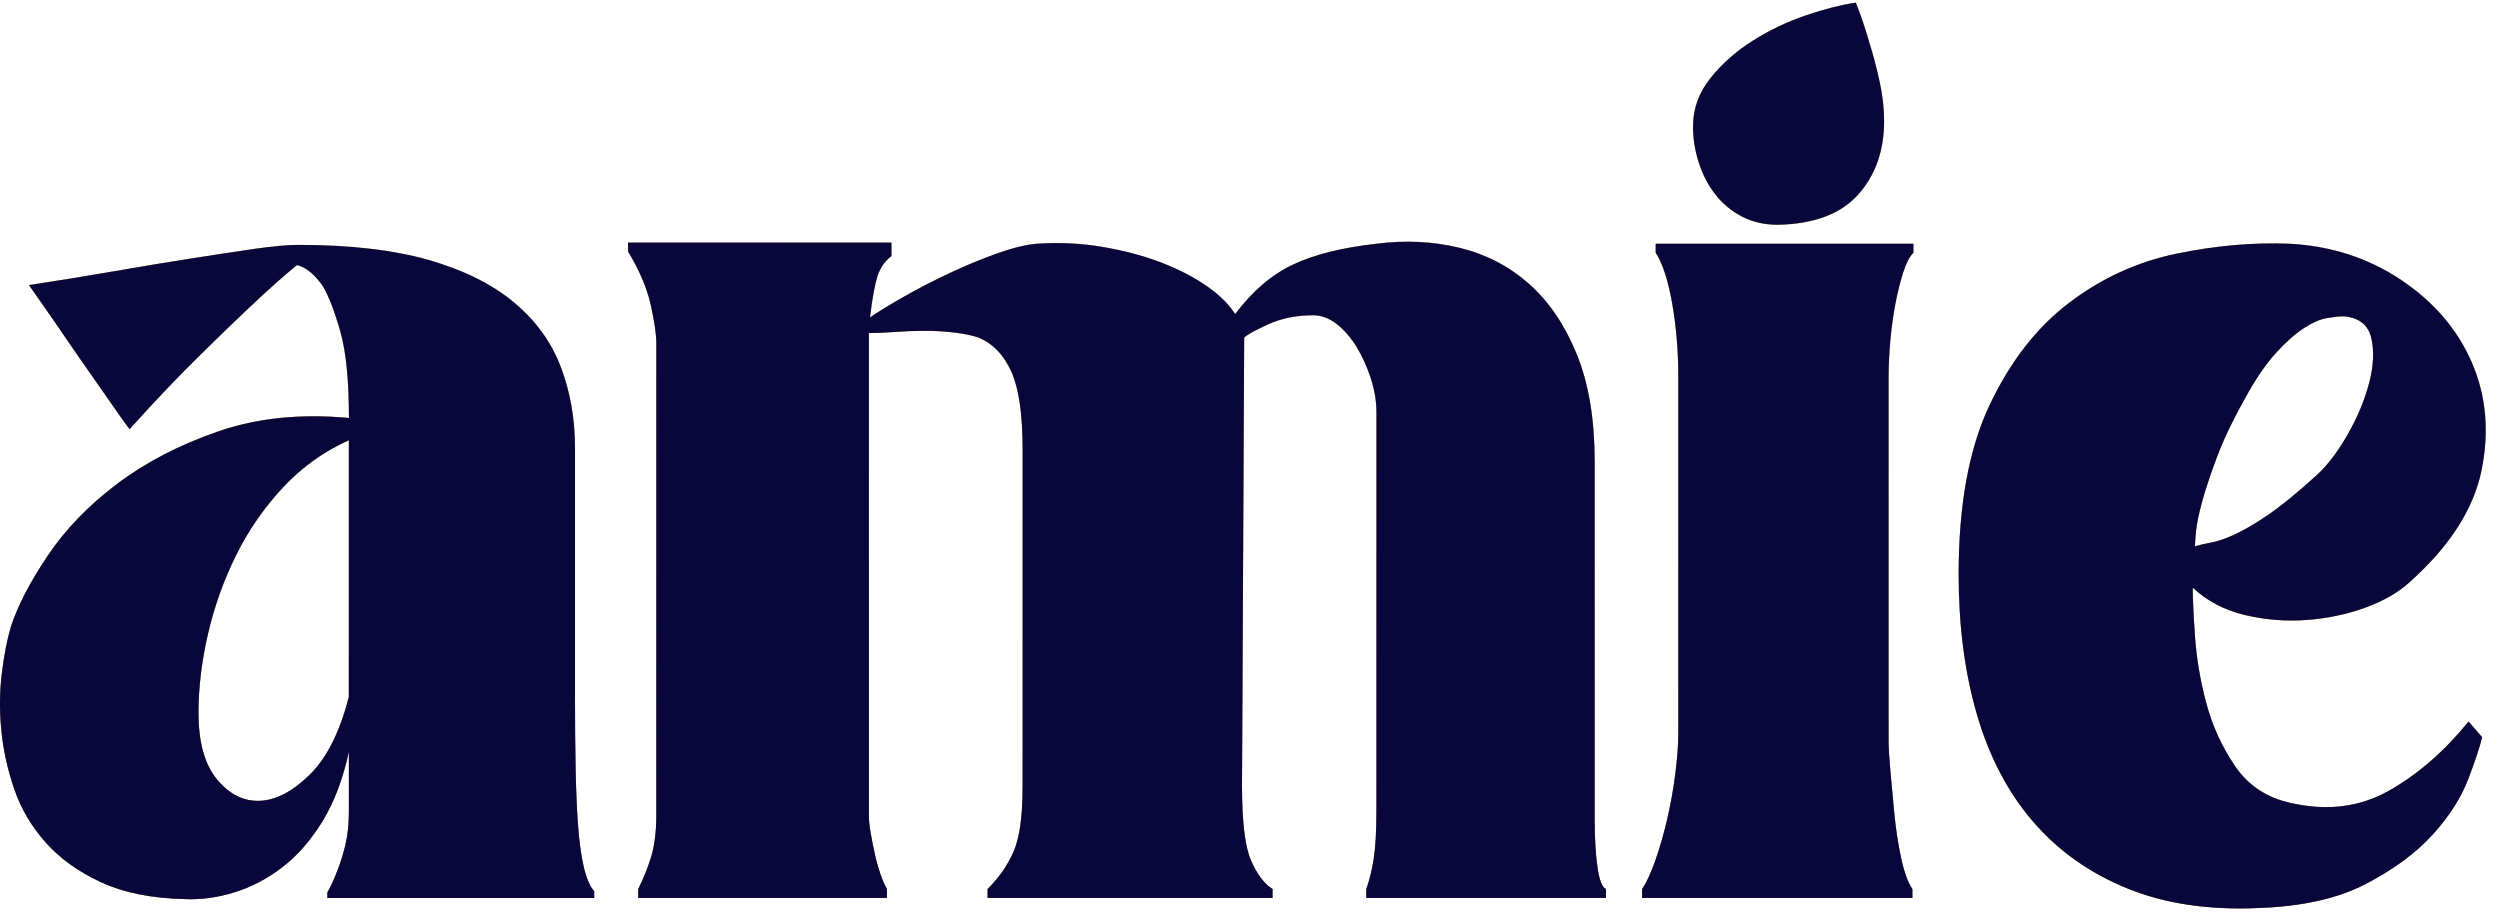 <svg width="139" height="51" viewBox="0 0 139 51" fill="none" xmlns="http://www.w3.org/2000/svg">
<path d="M1.609 15.85C3.243 15.602 4.835 15.343 6.386 15.074C7.936 14.805 9.371 14.567 10.692 14.361C12.013 14.155 13.175 13.979 14.18 13.833C15.186 13.689 15.981 13.616 16.569 13.616C19.46 13.616 21.881 13.896 23.829 14.454C25.777 15.012 27.359 15.799 28.576 16.813C29.791 17.827 30.66 19.027 31.184 20.412C31.708 21.799 31.97 23.299 31.97 24.913V38.941C31.97 40.224 31.979 41.446 32.002 42.604C32.021 43.764 32.064 44.807 32.127 45.739C32.189 46.67 32.294 47.467 32.44 48.129C32.587 48.791 32.786 49.267 33.037 49.556V49.928H18.203V49.618C18.412 49.245 18.601 48.833 18.769 48.377C18.936 47.963 19.082 47.488 19.209 46.95C19.335 46.413 19.398 45.812 19.398 45.149V41.798C19.063 43.329 18.569 44.623 17.922 45.677C17.271 46.731 16.528 47.581 15.69 48.222C14.852 48.864 13.961 49.329 13.018 49.618C12.075 49.908 11.164 50.03 10.284 49.989C8.439 49.947 6.89 49.639 5.633 49.058C4.376 48.479 3.348 47.745 2.553 46.855C1.756 45.966 1.17 44.973 0.794 43.875C0.417 42.78 0.175 41.682 0.072 40.585C-0.034 39.489 -0.023 38.434 0.104 37.419C0.23 36.405 0.396 35.548 0.606 34.844C0.983 33.685 1.663 32.371 2.649 30.903C3.633 29.435 4.922 28.1 6.515 26.9C8.107 25.7 9.982 24.728 12.141 23.983C14.299 23.239 16.718 22.991 19.401 23.239C19.401 21.171 19.244 19.576 18.93 18.46C18.616 17.342 18.29 16.495 17.955 15.915C17.494 15.253 17.012 14.86 16.51 14.736C15.755 15.357 14.896 16.122 13.932 17.032C13.094 17.819 12.098 18.78 10.947 19.919C9.793 21.058 8.547 22.371 7.207 23.86C7.039 23.654 6.661 23.126 6.076 22.278C5.488 21.429 4.861 20.53 4.191 19.578C3.432 18.457 2.573 17.214 1.609 15.85ZM19.396 24.477C18.013 25.098 16.797 25.966 15.751 27.084C14.703 28.201 13.833 29.453 13.143 30.838C12.451 32.225 11.928 33.684 11.571 35.214C11.215 36.745 11.036 38.215 11.036 39.621C11.036 41.277 11.382 42.518 12.074 43.346C12.765 44.174 13.56 44.567 14.462 44.525C15.363 44.484 16.284 43.997 17.229 43.066C18.172 42.135 18.895 40.697 19.396 38.752V24.477Z" fill="#C7A972"/>
<path d="M1.609 15.85C3.243 15.602 4.835 15.343 6.386 15.074C7.936 14.805 9.371 14.567 10.692 14.361C12.013 14.155 13.175 13.979 14.18 13.833C15.186 13.689 15.981 13.616 16.569 13.616C19.46 13.616 21.881 13.896 23.829 14.454C25.777 15.012 27.359 15.799 28.576 16.813C29.791 17.827 30.66 19.027 31.184 20.412C31.708 21.799 31.97 23.299 31.97 24.913V38.941C31.97 40.224 31.979 41.446 32.002 42.604C32.021 43.764 32.064 44.807 32.127 45.739C32.189 46.67 32.294 47.467 32.44 48.129C32.587 48.791 32.786 49.267 33.037 49.556V49.928H18.203V49.618C18.412 49.245 18.601 48.833 18.769 48.377C18.936 47.963 19.082 47.488 19.209 46.95C19.335 46.413 19.398 45.812 19.398 45.149V41.798C19.063 43.329 18.569 44.623 17.922 45.677C17.271 46.731 16.528 47.581 15.69 48.222C14.852 48.864 13.961 49.329 13.018 49.618C12.075 49.908 11.164 50.03 10.284 49.989C8.439 49.947 6.89 49.639 5.633 49.058C4.376 48.479 3.348 47.745 2.553 46.855C1.756 45.966 1.17 44.973 0.794 43.875C0.417 42.78 0.175 41.682 0.072 40.585C-0.034 39.489 -0.023 38.434 0.104 37.419C0.23 36.405 0.396 35.548 0.606 34.844C0.983 33.685 1.663 32.371 2.649 30.903C3.633 29.435 4.922 28.1 6.515 26.9C8.107 25.7 9.982 24.728 12.141 23.983C14.299 23.239 16.718 22.991 19.401 23.239C19.401 21.171 19.244 19.576 18.93 18.46C18.616 17.342 18.29 16.495 17.955 15.915C17.494 15.253 17.012 14.86 16.51 14.736C15.755 15.357 14.896 16.122 13.932 17.032C13.094 17.819 12.098 18.78 10.947 19.919C9.793 21.058 8.547 22.371 7.207 23.86C7.039 23.654 6.661 23.126 6.076 22.278C5.488 21.429 4.861 20.53 4.191 19.578C3.432 18.457 2.573 17.214 1.609 15.85ZM19.396 24.477C18.013 25.098 16.797 25.966 15.751 27.084C14.703 28.201 13.833 29.453 13.143 30.838C12.451 32.225 11.928 33.684 11.571 35.214C11.215 36.745 11.036 38.215 11.036 39.621C11.036 41.277 11.382 42.518 12.074 43.346C12.765 44.174 13.56 44.567 14.462 44.525C15.363 44.484 16.284 43.997 17.229 43.066C18.172 42.135 18.895 40.697 19.396 38.752V24.477Z" fill="url(#paint0_linear_1_573)"/>
<path d="M1.609 15.85C3.243 15.602 4.835 15.343 6.386 15.074C7.936 14.805 9.371 14.567 10.692 14.361C12.013 14.155 13.175 13.979 14.18 13.833C15.186 13.689 15.981 13.616 16.569 13.616C19.46 13.616 21.881 13.896 23.829 14.454C25.777 15.012 27.359 15.799 28.576 16.813C29.791 17.827 30.66 19.027 31.184 20.412C31.708 21.799 31.97 23.299 31.97 24.913V38.941C31.97 40.224 31.979 41.446 32.002 42.604C32.021 43.764 32.064 44.807 32.127 45.739C32.189 46.67 32.294 47.467 32.44 48.129C32.587 48.791 32.786 49.267 33.037 49.556V49.928H18.203V49.618C18.412 49.245 18.601 48.833 18.769 48.377C18.936 47.963 19.082 47.488 19.209 46.95C19.335 46.413 19.398 45.812 19.398 45.149V41.798C19.063 43.329 18.569 44.623 17.922 45.677C17.271 46.731 16.528 47.581 15.69 48.222C14.852 48.864 13.961 49.329 13.018 49.618C12.075 49.908 11.164 50.03 10.284 49.989C8.439 49.947 6.89 49.639 5.633 49.058C4.376 48.479 3.348 47.745 2.553 46.855C1.756 45.966 1.17 44.973 0.794 43.875C0.417 42.78 0.175 41.682 0.072 40.585C-0.034 39.489 -0.023 38.434 0.104 37.419C0.23 36.405 0.396 35.548 0.606 34.844C0.983 33.685 1.663 32.371 2.649 30.903C3.633 29.435 4.922 28.1 6.515 26.9C8.107 25.7 9.982 24.728 12.141 23.983C14.299 23.239 16.718 22.991 19.401 23.239C19.401 21.171 19.244 19.576 18.93 18.46C18.616 17.342 18.29 16.495 17.955 15.915C17.494 15.253 17.012 14.86 16.51 14.736C15.755 15.357 14.896 16.122 13.932 17.032C13.094 17.819 12.098 18.78 10.947 19.919C9.793 21.058 8.547 22.371 7.207 23.86C7.039 23.654 6.661 23.126 6.076 22.278C5.488 21.429 4.861 20.53 4.191 19.578C3.432 18.457 2.573 17.214 1.609 15.85ZM19.396 24.477C18.013 25.098 16.797 25.966 15.751 27.084C14.703 28.201 13.833 29.453 13.143 30.838C12.451 32.225 11.928 33.684 11.571 35.214C11.215 36.745 11.036 38.215 11.036 39.621C11.036 41.277 11.382 42.518 12.074 43.346C12.765 44.174 13.56 44.567 14.462 44.525C15.363 44.484 16.284 43.997 17.229 43.066C18.172 42.135 18.895 40.697 19.396 38.752V24.477Z" fill="#09063B"/>
<path d="M69.055 43.719C69.055 45.706 69.222 47.081 69.557 47.846C69.892 48.612 70.29 49.14 70.752 49.429V49.925H54.911V49.429C55.54 48.807 56.02 48.115 56.356 47.35C56.691 46.584 56.859 45.375 56.859 43.719C56.859 43.057 56.859 42.105 56.859 40.864C56.859 39.623 56.859 38.174 56.859 36.52C56.859 34.865 56.859 33.064 56.859 31.119C56.859 29.174 56.859 27.147 56.859 25.036C56.859 23.051 56.649 21.592 56.23 20.661C55.811 19.73 55.203 19.099 54.408 18.768C54.03 18.643 53.579 18.552 53.057 18.489C52.533 18.427 51.989 18.395 51.422 18.395C50.856 18.395 50.301 18.416 49.756 18.457C49.211 18.499 48.729 18.519 48.31 18.519V45.394C48.31 45.642 48.342 45.943 48.405 46.294C48.467 46.646 48.54 47.017 48.624 47.411C48.708 47.806 48.813 48.188 48.938 48.559C49.063 48.932 49.189 49.221 49.314 49.429V49.925H35.486V49.429C35.778 48.849 36.02 48.249 36.208 47.628C36.395 47.007 36.491 46.243 36.491 45.331V19.077C36.491 18.58 36.386 17.866 36.177 16.935C35.967 16.004 35.548 15.021 34.919 13.986V13.49H49.566V14.235C49.189 14.525 48.926 14.907 48.779 15.382C48.632 15.859 48.496 16.614 48.371 17.648C48.79 17.359 49.398 16.986 50.195 16.53C50.99 16.076 51.849 15.631 52.772 15.196C53.694 14.761 54.595 14.39 55.474 14.078C56.355 13.768 57.088 13.592 57.674 13.55C58.932 13.468 60.157 13.529 61.351 13.737C62.546 13.944 63.624 14.233 64.588 14.606C65.551 14.979 66.389 15.414 67.102 15.91C67.813 16.407 68.337 16.924 68.674 17.463C69.637 16.181 70.717 15.259 71.911 14.701C73.105 14.143 74.645 13.761 76.531 13.553C78.123 13.347 79.652 13.419 81.119 13.77C82.586 14.122 83.875 14.784 84.985 15.757C86.094 16.73 86.986 18.033 87.657 19.668C88.328 21.303 88.663 23.299 88.663 25.658V45.519C88.663 46.596 88.715 47.496 88.82 48.219C88.923 48.943 89.082 49.347 89.292 49.43V49.926H75.966V49.43C76.133 48.976 76.269 48.427 76.374 47.786C76.478 47.145 76.531 46.225 76.531 45.024V22.927C76.531 22.306 76.426 21.676 76.217 21.035C76.007 20.394 75.747 19.815 75.431 19.298C75.117 18.78 74.75 18.358 74.331 18.025C73.911 17.694 73.472 17.529 73.011 17.529C72.089 17.529 71.26 17.694 70.528 18.025C69.793 18.358 69.343 18.606 69.177 18.77L69.055 43.719Z" fill="#C7A972"/>
<path d="M69.055 43.719C69.055 45.706 69.222 47.081 69.557 47.846C69.892 48.612 70.29 49.14 70.752 49.429V49.925H54.911V49.429C55.54 48.807 56.02 48.115 56.356 47.35C56.691 46.584 56.859 45.375 56.859 43.719C56.859 43.057 56.859 42.105 56.859 40.864C56.859 39.623 56.859 38.174 56.859 36.52C56.859 34.865 56.859 33.064 56.859 31.119C56.859 29.174 56.859 27.147 56.859 25.036C56.859 23.051 56.649 21.592 56.23 20.661C55.811 19.73 55.203 19.099 54.408 18.768C54.03 18.643 53.579 18.552 53.057 18.489C52.533 18.427 51.989 18.395 51.422 18.395C50.856 18.395 50.301 18.416 49.756 18.457C49.211 18.499 48.729 18.519 48.31 18.519V45.394C48.31 45.642 48.342 45.943 48.405 46.294C48.467 46.646 48.54 47.017 48.624 47.411C48.708 47.806 48.813 48.188 48.938 48.559C49.063 48.932 49.189 49.221 49.314 49.429V49.925H35.486V49.429C35.778 48.849 36.02 48.249 36.208 47.628C36.395 47.007 36.491 46.243 36.491 45.331V19.077C36.491 18.58 36.386 17.866 36.177 16.935C35.967 16.004 35.548 15.021 34.919 13.986V13.49H49.566V14.235C49.189 14.525 48.926 14.907 48.779 15.382C48.632 15.859 48.496 16.614 48.371 17.648C48.79 17.359 49.398 16.986 50.195 16.53C50.99 16.076 51.849 15.631 52.772 15.196C53.694 14.761 54.595 14.39 55.474 14.078C56.355 13.768 57.088 13.592 57.674 13.55C58.932 13.468 60.157 13.529 61.351 13.737C62.546 13.944 63.624 14.233 64.588 14.606C65.551 14.979 66.389 15.414 67.102 15.91C67.813 16.407 68.337 16.924 68.674 17.463C69.637 16.181 70.717 15.259 71.911 14.701C73.105 14.143 74.645 13.761 76.531 13.553C78.123 13.347 79.652 13.419 81.119 13.77C82.586 14.122 83.875 14.784 84.985 15.757C86.094 16.73 86.986 18.033 87.657 19.668C88.328 21.303 88.663 23.299 88.663 25.658V45.519C88.663 46.596 88.715 47.496 88.82 48.219C88.923 48.943 89.082 49.347 89.292 49.43V49.926H75.966V49.43C76.133 48.976 76.269 48.427 76.374 47.786C76.478 47.145 76.531 46.225 76.531 45.024V22.927C76.531 22.306 76.426 21.676 76.217 21.035C76.007 20.394 75.747 19.815 75.431 19.298C75.117 18.78 74.75 18.358 74.331 18.025C73.911 17.694 73.472 17.529 73.011 17.529C72.089 17.529 71.26 17.694 70.528 18.025C69.793 18.358 69.343 18.606 69.177 18.77L69.055 43.719Z" fill="url(#paint1_linear_1_573)"/>
<path d="M69.055 43.719C69.055 45.706 69.222 47.081 69.557 47.846C69.892 48.612 70.29 49.14 70.752 49.429V49.925H54.911V49.429C55.54 48.807 56.02 48.115 56.356 47.35C56.691 46.584 56.859 45.375 56.859 43.719C56.859 43.057 56.859 42.105 56.859 40.864C56.859 39.623 56.859 38.174 56.859 36.52C56.859 34.865 56.859 33.064 56.859 31.119C56.859 29.174 56.859 27.147 56.859 25.036C56.859 23.051 56.649 21.592 56.23 20.661C55.811 19.73 55.203 19.099 54.408 18.768C54.03 18.643 53.579 18.552 53.057 18.489C52.533 18.427 51.989 18.395 51.422 18.395C50.856 18.395 50.301 18.416 49.756 18.457C49.211 18.499 48.729 18.519 48.31 18.519V45.394C48.31 45.642 48.342 45.943 48.405 46.294C48.467 46.646 48.54 47.017 48.624 47.411C48.708 47.806 48.813 48.188 48.938 48.559C49.063 48.932 49.189 49.221 49.314 49.429V49.925H35.486V49.429C35.778 48.849 36.02 48.249 36.208 47.628C36.395 47.007 36.491 46.243 36.491 45.331V19.077C36.491 18.58 36.386 17.866 36.177 16.935C35.967 16.004 35.548 15.021 34.919 13.986V13.49H49.566V14.235C49.189 14.525 48.926 14.907 48.779 15.382C48.632 15.859 48.496 16.614 48.371 17.648C48.79 17.359 49.398 16.986 50.195 16.53C50.99 16.076 51.849 15.631 52.772 15.196C53.694 14.761 54.595 14.39 55.474 14.078C56.355 13.768 57.088 13.592 57.674 13.55C58.932 13.468 60.157 13.529 61.351 13.737C62.546 13.944 63.624 14.233 64.588 14.606C65.551 14.979 66.389 15.414 67.102 15.91C67.813 16.407 68.337 16.924 68.674 17.463C69.637 16.181 70.717 15.259 71.911 14.701C73.105 14.143 74.645 13.761 76.531 13.553C78.123 13.347 79.652 13.419 81.119 13.77C82.586 14.122 83.875 14.784 84.985 15.757C86.094 16.73 86.986 18.033 87.657 19.668C88.328 21.303 88.663 23.299 88.663 25.658V45.519C88.663 46.596 88.715 47.496 88.82 48.219C88.923 48.943 89.082 49.347 89.292 49.43V49.926H75.966V49.43C76.133 48.976 76.269 48.427 76.374 47.786C76.478 47.145 76.531 46.225 76.531 45.024V22.927C76.531 22.306 76.426 21.676 76.217 21.035C76.007 20.394 75.747 19.815 75.431 19.298C75.117 18.78 74.75 18.358 74.331 18.025C73.911 17.694 73.472 17.529 73.011 17.529C72.089 17.529 71.26 17.694 70.528 18.025C69.793 18.358 69.343 18.606 69.177 18.77L69.055 43.719Z" fill="#09063B"/>
<path d="M105.007 41.36C105.007 41.608 105.039 42.095 105.101 42.819C105.164 43.544 105.237 44.34 105.321 45.209C105.405 46.078 105.53 46.906 105.699 47.692C105.865 48.479 106.075 49.058 106.328 49.43V49.926H91.303V49.43C91.555 49.057 91.806 48.509 92.057 47.786C92.309 47.062 92.53 46.286 92.717 45.457C92.906 44.63 93.052 43.792 93.157 42.944C93.261 42.095 93.314 41.382 93.314 40.802V21.002C93.314 19.513 93.198 18.126 92.968 16.843C92.738 15.561 92.434 14.63 92.056 14.049V13.553H106.387V14.049C106.177 14.257 105.988 14.618 105.822 15.135C105.654 15.653 105.508 16.242 105.382 16.904C105.257 17.566 105.161 18.26 105.098 18.983C105.036 19.707 105.004 20.379 105.004 21V41.36H105.007ZM98.847 12.497C98.093 12.497 97.421 12.342 96.835 12.032C96.248 11.722 95.756 11.309 95.358 10.791C94.959 10.274 94.656 9.684 94.446 9.022C94.236 8.36 94.132 7.699 94.132 7.035C94.132 6.042 94.457 5.143 95.107 4.335C95.756 3.527 96.542 2.835 97.465 2.256C98.387 1.677 99.36 1.212 100.388 0.86C101.414 0.51 102.346 0.271 103.185 0.147C103.478 0.892 103.729 1.637 103.939 2.381C104.148 3.043 104.337 3.758 104.504 4.523C104.672 5.289 104.756 6.023 104.756 6.727C104.756 8.383 104.273 9.747 103.31 10.823C102.344 11.898 100.858 12.456 98.847 12.497Z" fill="#C7A972"/>
<path d="M105.007 41.36C105.007 41.608 105.039 42.095 105.101 42.819C105.164 43.544 105.237 44.34 105.321 45.209C105.405 46.078 105.53 46.906 105.699 47.692C105.865 48.479 106.075 49.058 106.328 49.43V49.926H91.303V49.43C91.555 49.057 91.806 48.509 92.057 47.786C92.309 47.062 92.53 46.286 92.717 45.457C92.906 44.63 93.052 43.792 93.157 42.944C93.261 42.095 93.314 41.382 93.314 40.802V21.002C93.314 19.513 93.198 18.126 92.968 16.843C92.738 15.561 92.434 14.63 92.056 14.049V13.553H106.387V14.049C106.177 14.257 105.988 14.618 105.822 15.135C105.654 15.653 105.508 16.242 105.382 16.904C105.257 17.566 105.161 18.26 105.098 18.983C105.036 19.707 105.004 20.379 105.004 21V41.36H105.007ZM98.847 12.497C98.093 12.497 97.421 12.342 96.835 12.032C96.248 11.722 95.756 11.309 95.358 10.791C94.959 10.274 94.656 9.684 94.446 9.022C94.236 8.36 94.132 7.699 94.132 7.035C94.132 6.042 94.457 5.143 95.107 4.335C95.756 3.527 96.542 2.835 97.465 2.256C98.387 1.677 99.36 1.212 100.388 0.86C101.414 0.51 102.346 0.271 103.185 0.147C103.478 0.892 103.729 1.637 103.939 2.381C104.148 3.043 104.337 3.758 104.504 4.523C104.672 5.289 104.756 6.023 104.756 6.727C104.756 8.383 104.273 9.747 103.31 10.823C102.344 11.898 100.858 12.456 98.847 12.497Z" fill="url(#paint2_linear_1_573)"/>
<path d="M105.007 41.36C105.007 41.608 105.039 42.095 105.101 42.819C105.164 43.544 105.237 44.34 105.321 45.209C105.405 46.078 105.53 46.906 105.699 47.692C105.865 48.479 106.075 49.058 106.328 49.43V49.926H91.303V49.43C91.555 49.057 91.806 48.509 92.057 47.786C92.309 47.062 92.53 46.286 92.717 45.457C92.906 44.63 93.052 43.792 93.157 42.944C93.261 42.095 93.314 41.382 93.314 40.802V21.002C93.314 19.513 93.198 18.126 92.968 16.843C92.738 15.561 92.434 14.63 92.056 14.049V13.553H106.387V14.049C106.177 14.257 105.988 14.618 105.822 15.135C105.654 15.653 105.508 16.242 105.382 16.904C105.257 17.566 105.161 18.26 105.098 18.983C105.036 19.707 105.004 20.379 105.004 21V41.36H105.007ZM98.847 12.497C98.093 12.497 97.421 12.342 96.835 12.032C96.248 11.722 95.756 11.309 95.358 10.791C94.959 10.274 94.656 9.684 94.446 9.022C94.236 8.36 94.132 7.699 94.132 7.035C94.132 6.042 94.457 5.143 95.107 4.335C95.756 3.527 96.542 2.835 97.465 2.256C98.387 1.677 99.36 1.212 100.388 0.86C101.414 0.51 102.346 0.271 103.185 0.147C103.478 0.892 103.729 1.637 103.939 2.381C104.148 3.043 104.337 3.758 104.504 4.523C104.672 5.289 104.756 6.023 104.756 6.727C104.756 8.383 104.273 9.747 103.31 10.823C102.344 11.898 100.858 12.456 98.847 12.497Z" fill="#09063B"/>
<path d="M121.915 32.67C121.915 33.251 121.956 34.15 122.04 35.37C122.123 36.592 122.332 37.833 122.669 39.094C123.004 40.356 123.539 41.525 124.271 42.601C125.004 43.678 126.041 44.361 127.383 44.65C129.394 45.105 131.207 44.877 132.82 43.967C134.433 43.057 135.909 41.773 137.251 40.119L138.005 40.988C137.881 41.527 137.617 42.313 137.221 43.347C136.822 44.382 136.162 45.406 135.241 46.419C134.319 47.432 133.082 48.342 131.531 49.15C129.981 49.956 127.99 50.402 125.56 50.484C122.795 50.609 120.37 50.245 118.285 49.398C116.199 48.551 114.458 47.319 113.061 45.706C111.664 44.092 110.621 42.116 109.934 39.777C109.245 37.44 108.901 34.822 108.901 31.925C108.901 28.078 109.474 24.943 110.621 22.523C111.768 20.102 113.238 18.209 115.032 16.843C116.825 15.477 118.807 14.567 120.979 14.111C123.152 13.657 125.265 13.47 127.318 13.553C129.623 13.678 131.687 14.35 133.509 15.57C135.331 16.792 136.641 18.323 137.437 20.164C138.232 22.005 138.412 24.003 137.972 26.154C137.532 28.306 136.202 30.375 133.981 32.36C133.352 32.939 132.525 33.415 131.498 33.788C130.471 34.161 129.38 34.388 128.229 34.471C127.076 34.553 125.935 34.462 124.803 34.191C123.676 33.922 122.71 33.415 121.915 32.67ZM130.337 17.587C130.086 17.587 129.77 17.619 129.394 17.681C129.018 17.742 128.587 17.929 128.105 18.239C127.623 18.549 127.1 19.015 126.533 19.635C125.968 20.256 125.391 21.104 124.804 22.18C124.134 23.38 123.621 24.456 123.264 25.408C122.908 26.36 122.635 27.177 122.448 27.86C122.259 28.543 122.143 29.091 122.102 29.504C122.059 29.917 122.04 30.208 122.04 30.373C122.332 30.29 122.647 30.218 122.983 30.157C123.318 30.095 123.737 29.95 124.239 29.722C124.742 29.495 125.36 29.132 126.093 28.636C126.826 28.139 127.737 27.395 128.828 26.401C129.414 25.863 129.979 25.119 130.524 24.167C131.068 23.216 131.467 22.264 131.719 21.312C131.97 20.361 132.011 19.522 131.845 18.798C131.678 18.075 131.175 17.67 130.337 17.587Z" fill="#C7A972"/>
<path d="M121.915 32.67C121.915 33.251 121.956 34.15 122.04 35.37C122.123 36.592 122.332 37.833 122.669 39.094C123.004 40.356 123.539 41.525 124.271 42.601C125.004 43.678 126.041 44.361 127.383 44.65C129.394 45.105 131.207 44.877 132.82 43.967C134.433 43.057 135.909 41.773 137.251 40.119L138.005 40.988C137.881 41.527 137.617 42.313 137.221 43.347C136.822 44.382 136.162 45.406 135.241 46.419C134.319 47.432 133.082 48.342 131.531 49.15C129.981 49.956 127.99 50.402 125.56 50.484C122.795 50.609 120.37 50.245 118.285 49.398C116.199 48.551 114.458 47.319 113.061 45.706C111.664 44.092 110.621 42.116 109.934 39.777C109.245 37.44 108.901 34.822 108.901 31.925C108.901 28.078 109.474 24.943 110.621 22.523C111.768 20.102 113.238 18.209 115.032 16.843C116.825 15.477 118.807 14.567 120.979 14.111C123.152 13.657 125.265 13.47 127.318 13.553C129.623 13.678 131.687 14.35 133.509 15.57C135.331 16.792 136.641 18.323 137.437 20.164C138.232 22.005 138.412 24.003 137.972 26.154C137.532 28.306 136.202 30.375 133.981 32.36C133.352 32.939 132.525 33.415 131.498 33.788C130.471 34.161 129.38 34.388 128.229 34.471C127.076 34.553 125.935 34.462 124.803 34.191C123.676 33.922 122.71 33.415 121.915 32.67ZM130.337 17.587C130.086 17.587 129.77 17.619 129.394 17.681C129.018 17.742 128.587 17.929 128.105 18.239C127.623 18.549 127.1 19.015 126.533 19.635C125.968 20.256 125.391 21.104 124.804 22.18C124.134 23.38 123.621 24.456 123.264 25.408C122.908 26.36 122.635 27.177 122.448 27.86C122.259 28.543 122.143 29.091 122.102 29.504C122.059 29.917 122.04 30.208 122.04 30.373C122.332 30.29 122.647 30.218 122.983 30.157C123.318 30.095 123.737 29.95 124.239 29.722C124.742 29.495 125.36 29.132 126.093 28.636C126.826 28.139 127.737 27.395 128.828 26.401C129.414 25.863 129.979 25.119 130.524 24.167C131.068 23.216 131.467 22.264 131.719 21.312C131.97 20.361 132.011 19.522 131.845 18.798C131.678 18.075 131.175 17.67 130.337 17.587Z" fill="url(#paint3_linear_1_573)"/>
<path d="M121.915 32.67C121.915 33.251 121.956 34.15 122.04 35.37C122.123 36.592 122.332 37.833 122.669 39.094C123.004 40.356 123.539 41.525 124.271 42.601C125.004 43.678 126.041 44.361 127.383 44.65C129.394 45.105 131.207 44.877 132.82 43.967C134.433 43.057 135.909 41.773 137.251 40.119L138.005 40.988C137.881 41.527 137.617 42.313 137.221 43.347C136.822 44.382 136.162 45.406 135.241 46.419C134.319 47.432 133.082 48.342 131.531 49.15C129.981 49.956 127.99 50.402 125.56 50.484C122.795 50.609 120.37 50.245 118.285 49.398C116.199 48.551 114.458 47.319 113.061 45.706C111.664 44.092 110.621 42.116 109.934 39.777C109.245 37.44 108.901 34.822 108.901 31.925C108.901 28.078 109.474 24.943 110.621 22.523C111.768 20.102 113.238 18.209 115.032 16.843C116.825 15.477 118.807 14.567 120.979 14.111C123.152 13.657 125.265 13.47 127.318 13.553C129.623 13.678 131.687 14.35 133.509 15.57C135.331 16.792 136.641 18.323 137.437 20.164C138.232 22.005 138.412 24.003 137.972 26.154C137.532 28.306 136.202 30.375 133.981 32.36C133.352 32.939 132.525 33.415 131.498 33.788C130.471 34.161 129.38 34.388 128.229 34.471C127.076 34.553 125.935 34.462 124.803 34.191C123.676 33.922 122.71 33.415 121.915 32.67ZM130.337 17.587C130.086 17.587 129.77 17.619 129.394 17.681C129.018 17.742 128.587 17.929 128.105 18.239C127.623 18.549 127.1 19.015 126.533 19.635C125.968 20.256 125.391 21.104 124.804 22.18C124.134 23.38 123.621 24.456 123.264 25.408C122.908 26.36 122.635 27.177 122.448 27.86C122.259 28.543 122.143 29.091 122.102 29.504C122.059 29.917 122.04 30.208 122.04 30.373C122.332 30.29 122.647 30.218 122.983 30.157C123.318 30.095 123.737 29.95 124.239 29.722C124.742 29.495 125.36 29.132 126.093 28.636C126.826 28.139 127.737 27.395 128.828 26.401C129.414 25.863 129.979 25.119 130.524 24.167C131.068 23.216 131.467 22.264 131.719 21.312C131.97 20.361 132.011 19.522 131.845 18.798C131.678 18.075 131.175 17.67 130.337 17.587Z" fill="#09063B"/>
<defs>
<linearGradient id="paint0_linear_1_573" x1="69" y1="11.503" x2="69.501" y2="59.884" gradientUnits="userSpaceOnUse">
<stop stop-color="#F7D488"/>
<stop offset="0.485" stop-color="#C7A972"/>
<stop offset="1" stop-color="#8B6E4F"/>
</linearGradient>
<linearGradient id="paint1_linear_1_573" x1="69" y1="11.503" x2="69.501" y2="59.884" gradientUnits="userSpaceOnUse">
<stop stop-color="#F7D488"/>
<stop offset="0.485" stop-color="#C7A972"/>
<stop offset="1" stop-color="#8B6E4F"/>
</linearGradient>
<linearGradient id="paint2_linear_1_573" x1="69" y1="11.503" x2="69.501" y2="59.884" gradientUnits="userSpaceOnUse">
<stop stop-color="#F7D488"/>
<stop offset="0.485" stop-color="#C7A972"/>
<stop offset="1" stop-color="#8B6E4F"/>
</linearGradient>
<linearGradient id="paint3_linear_1_573" x1="69" y1="11.503" x2="69.501" y2="59.884" gradientUnits="userSpaceOnUse">
<stop stop-color="#F7D488"/>
<stop offset="0.485" stop-color="#C7A972"/>
<stop offset="1" stop-color="#8B6E4F"/>
</linearGradient>
</defs>
</svg>
